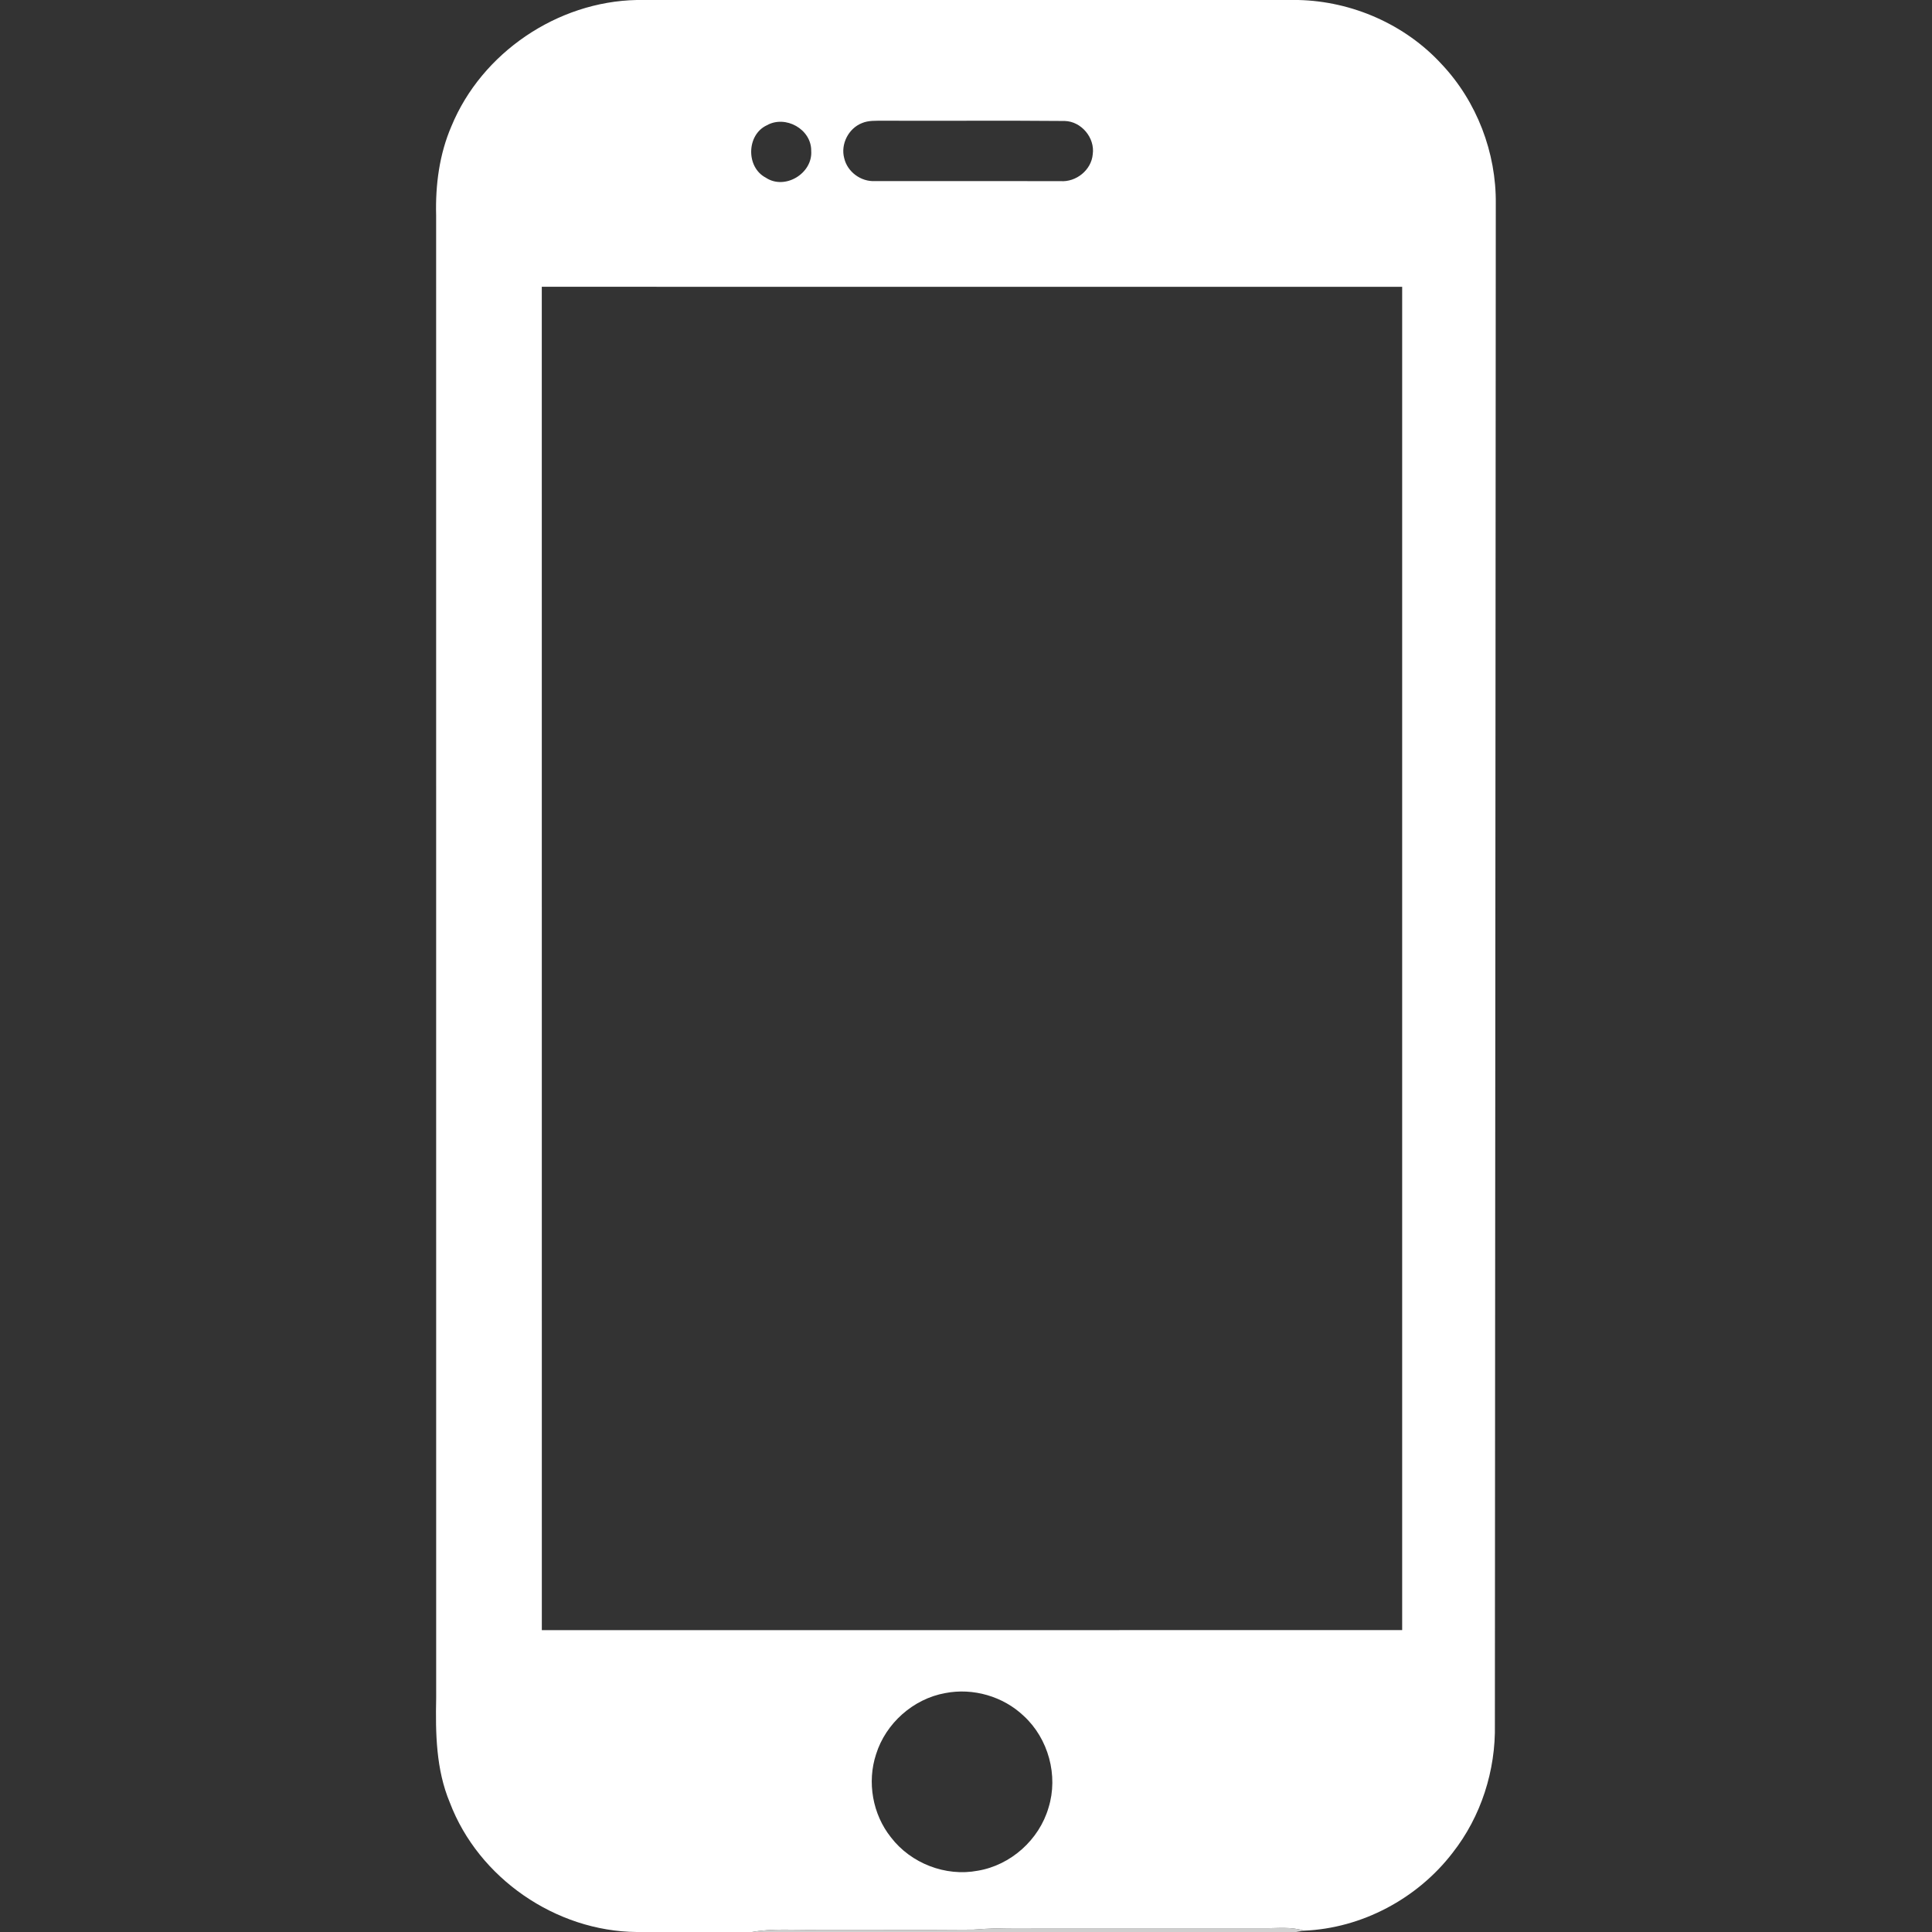 <?xml version="1.0" encoding="UTF-8" ?>
<!DOCTYPE svg PUBLIC "-//W3C//DTD SVG 1.1//EN" "http://www.w3.org/Graphics/SVG/1.1/DTD/svg11.dtd">
<svg width="512pt" height="512pt" viewBox="0 0 512 512" version="1.1" xmlns="http://www.w3.org/2000/svg">
<rect x="0" y="0" width="512" height="512" fill="#333333" stroke="none"/>
<g id="#ffffffff">
<path fill="#ffffff" opacity="1.00" d=" M 168.74 0.00 L 344.02 0.00 C 358.29 0.31 372.37 6.46 382.04 17.00 C 391.37 26.88 396.55 40.44 396.40 54.02 C 396.34 188.35 396.24 322.68 396.16 457.01 C 396.40 469.18 392.50 481.40 384.97 490.99 C 375.65 503.15 360.89 511.03 345.55 511.65 C 342.13 510.54 338.52 511.04 334.99 510.99 C 316.68 511.00 298.36 510.99 280.05 510.99 C 272.70 511.04 265.34 510.77 258.01 511.37 C 244.01 511.50 230.00 511.37 216.00 511.42 C 210.43 511.50 204.81 511.01 199.29 512.00 L 168.73 512.00 C 147.32 511.83 126.81 497.74 119.21 477.70 C 115.54 468.94 115.40 459.32 115.59 449.97 C 115.58 319.00 115.60 188.02 115.58 57.05 C 115.37 49.01 116.43 40.86 119.64 33.43 C 127.66 13.98 147.72 0.41 168.74 0.00 M 228.41 32.63 C 224.85 34.04 222.72 38.22 223.73 41.94 C 224.57 45.55 228.16 48.19 231.86 47.99 C 248.25 48.01 264.63 48.00 281.02 48.00 C 285.17 48.32 289.23 45.07 289.59 40.88 C 290.21 36.53 286.57 32.17 282.17 32.06 C 266.12 31.91 250.07 32.06 234.02 31.99 C 232.14 32.02 230.17 31.87 228.41 32.63 M 203.22 33.20 C 197.82 35.71 197.66 44.31 202.92 47.07 C 207.99 50.47 215.42 45.96 214.98 39.96 C 215.03 34.22 208.15 30.42 203.22 33.20 M 143.58 76.00 C 143.58 194.67 143.58 313.33 143.59 432.00 C 219.59 431.99 295.59 432.02 371.59 431.99 C 371.57 313.33 371.58 194.67 371.59 76.01 C 295.59 75.99 219.59 76.00 143.58 76.00 M 250.48 448.69 C 242.03 450.21 234.73 456.69 232.17 464.89 C 229.73 472.29 231.25 480.85 236.13 486.94 C 241.40 493.81 250.59 497.38 259.11 495.76 C 267.86 494.31 275.40 487.55 277.87 479.05 C 280.52 470.56 277.84 460.74 271.30 454.74 C 265.85 449.55 257.87 447.24 250.48 448.69 Z" />
</g>
<g id="#e2e2e2e2">
<path fill="#e2e2e2" opacity="0.89" d=" M 199.29 512.00 C 204.81 511.01 210.43 511.50 216.00 511.42 C 230.00 511.37 244.01 511.50 258.01 511.37 C 265.34 510.77 272.70 511.04 280.05 510.99 C 298.36 510.99 316.68 511.00 334.99 510.99 C 338.52 511.04 342.13 510.54 345.55 511.65 L 343.49 512.00 L 199.29 512.00 Z" />
</g>
</svg>
